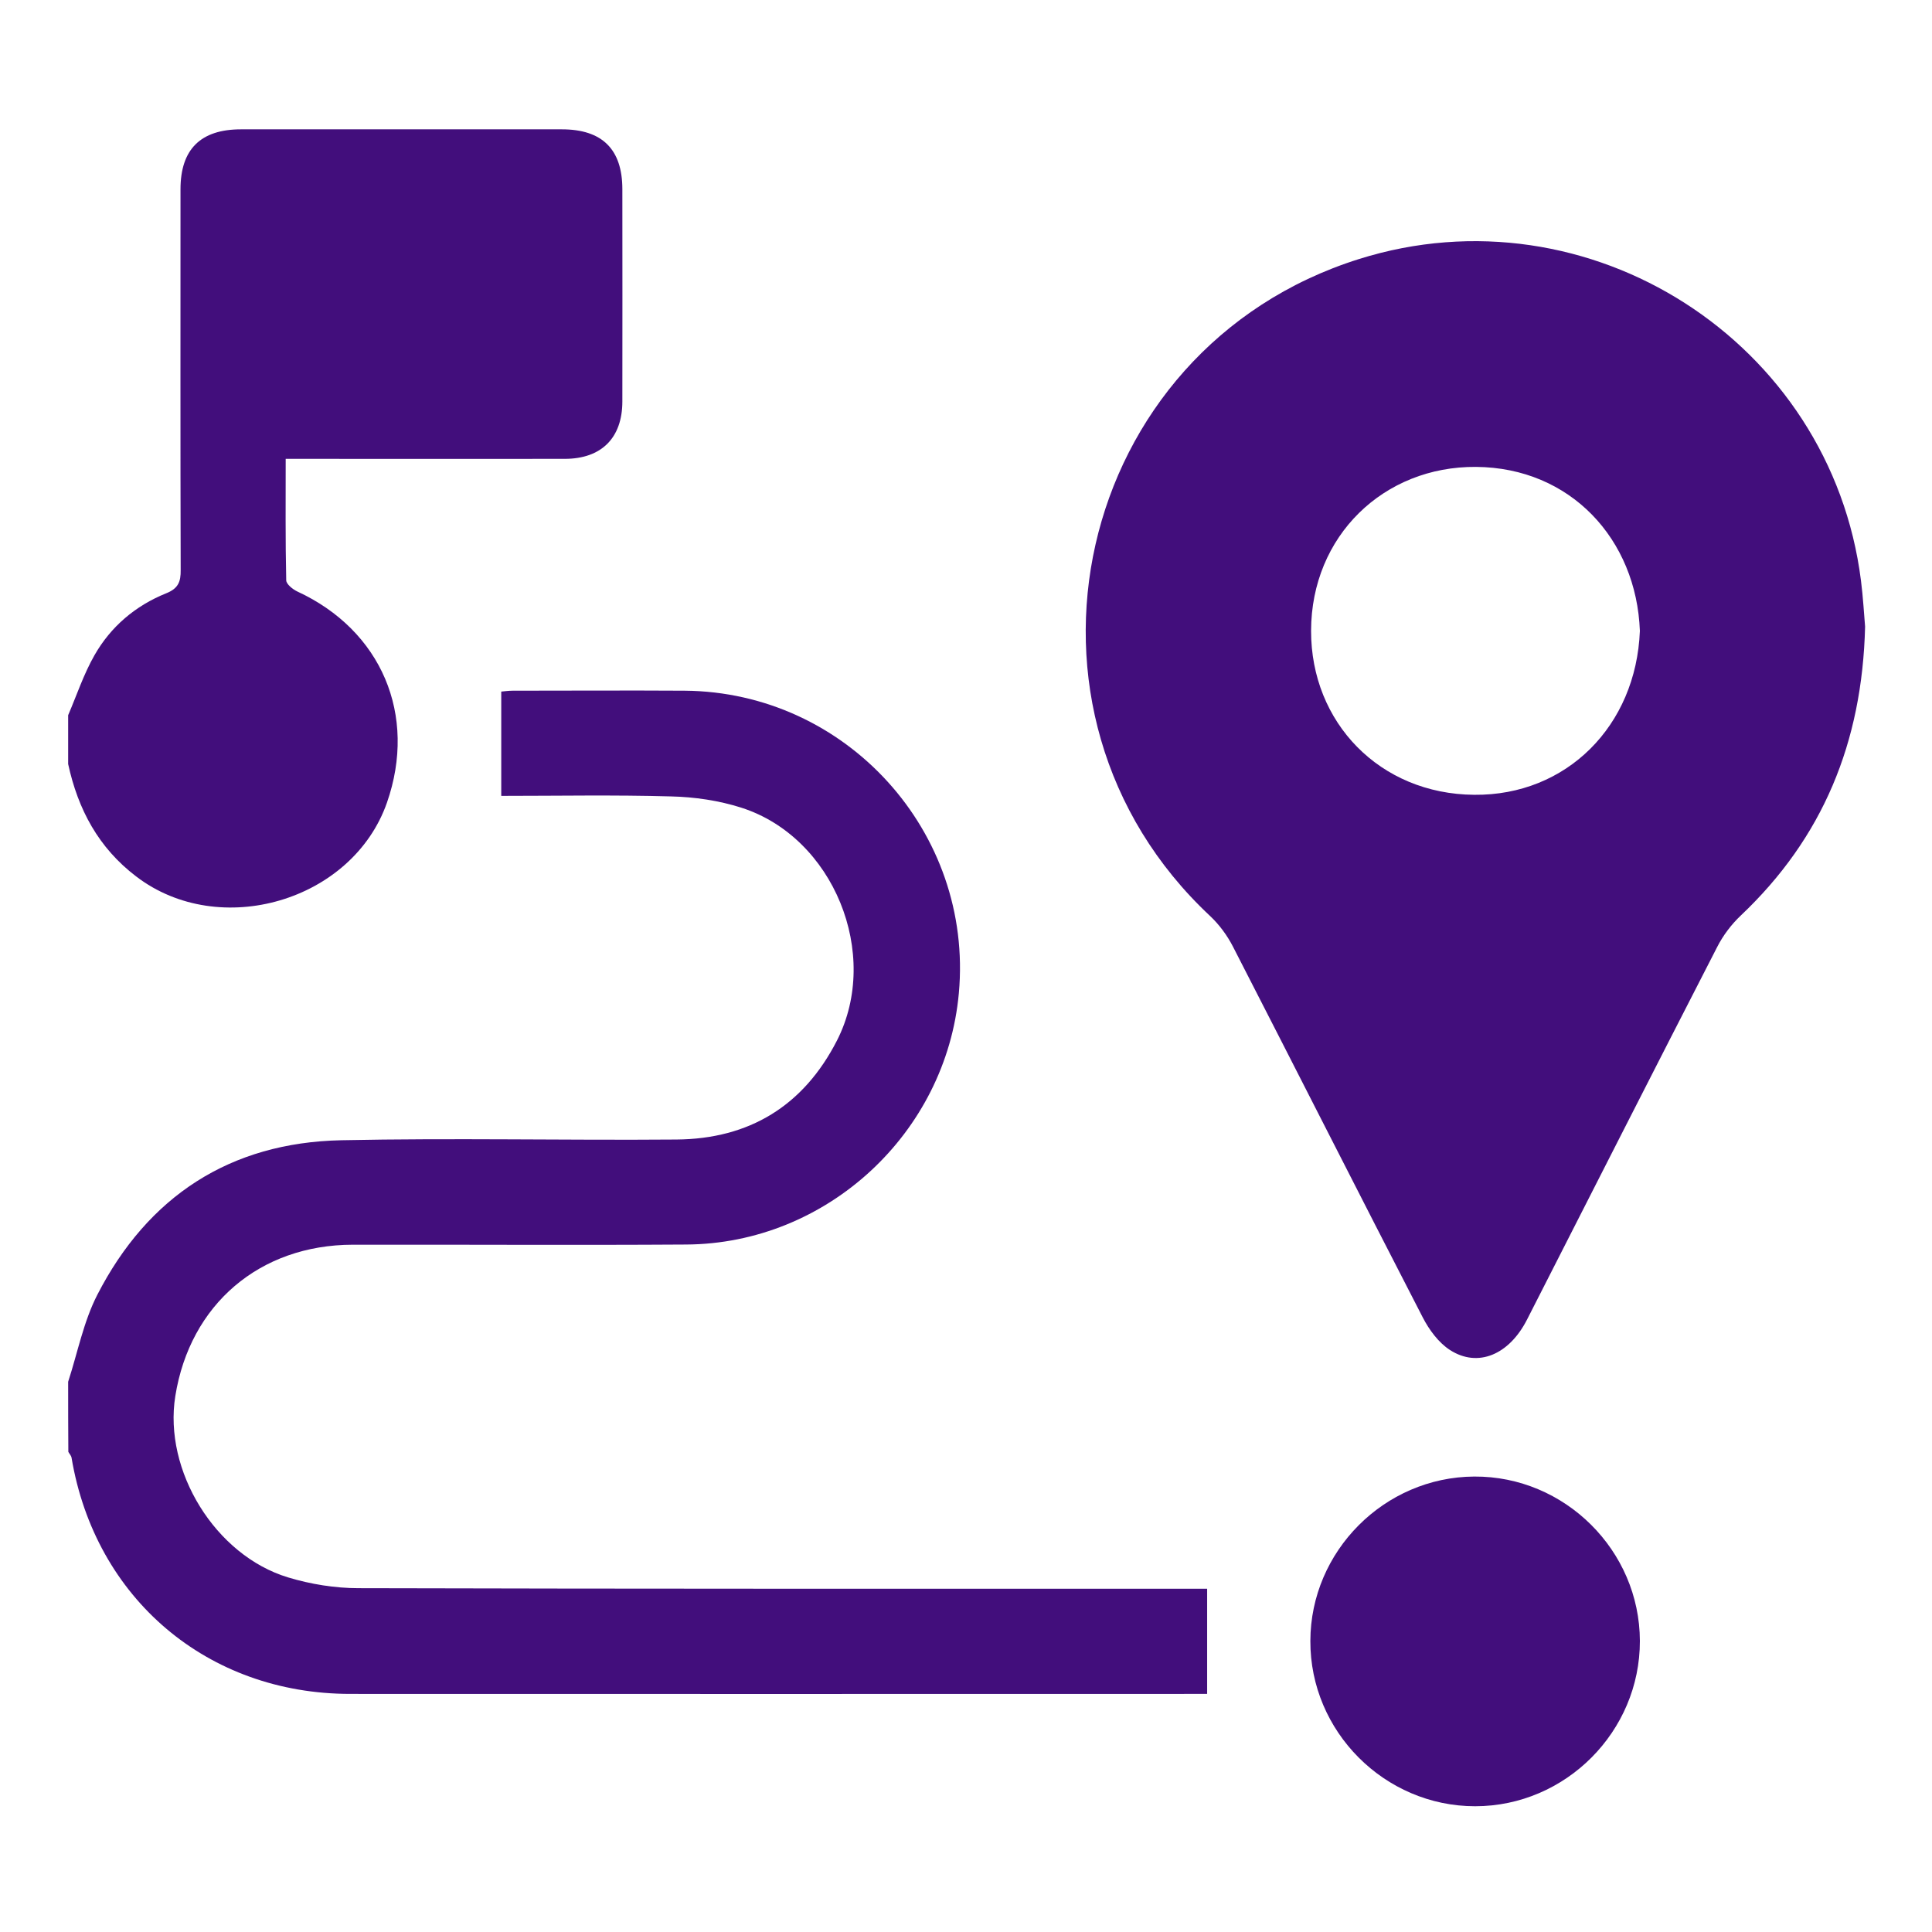 <?xml version="1.0" encoding="utf-8"?>
<!-- Generator: Adobe Illustrator 24.0.0, SVG Export Plug-In . SVG Version: 6.00 Build 0)  -->
<svg version="1.1" id="Layer_1" xmlns="http://www.w3.org/2000/svg" xmlns:xlink="http://www.w3.org/1999/xlink" x="0px" y="0px"
	 width="1080px" height="1080px" viewBox="0 0 1080 1080" style="enable-background:new 0 0 1080 1080;" xml:space="preserve">
<g style="display:none;">
	<path style="display:inline;fill:#420E7C;" d="M395.8,833.9c-6.2,0-10.4,0-14.7,0c-90.3,0-180.7,0.1-271-0.1
		c-20.2,0-35.7-13.4-39.4-32.9c-3.3-17.7,7.4-36.7,24.8-43c5.6-2,11.8-2.5,17.8-3.1c4.5-0.5,9.1-0.1,14.3-0.1
		c0-178.6,0-356.2,0-535.5c-5.9,0-11.8,0.2-17.8,0c-23-1-40.4-19.1-39.7-41C71,156.5,88.4,140,111.4,140c128.7-0.1,257.4,0,386.1,0
		c4.2,0,8.4,0,13.6,0c0-7.4,0-13.8,0-20.1c0.1-23.6,16.5-41.1,38.8-41.5c21.8-0.4,39.4,17.2,40.2,40.6c0.2,6.4,0,12.9,0,21.1
		c4.6,0,8.7,0,12.8,0c122.6,0,245.2-0.1,367.8,0c29.1,0,48.4,26.5,38.9,52.9c-5.5,15.2-20,25.6-37.2,26.4c-5.7,0.3-11.4,0-17.8,0
		c0,178.7,0,356.5,0,534.9c8.2,0.5,16.1,0.4,23.7,1.6c21,3.4,35.3,21.5,33.6,41.9c-1.7,20.7-18.3,36.2-39.6,36.2
		c-80.3,0.1-160.6,0.1-240.9,0.1c-2.8,0-5.7,0-10.2,0c2.2,4.5,3.7,8,5.5,11.3c21.1,40.3,42.5,80.5,63.4,120.9
		c9.3,18,5.2,37.2-9.7,49.6c-13.2,10.9-34.2,12-47.9,1.1c-5.9-4.7-10.9-11.5-14.5-18.3c-27.4-51.6-54.6-103.3-81.4-155.2
		c-3.6-6.9-7.4-9.8-15.5-9.7c-41.9,0.4-83.9,0.4-125.8,0c-7.4-0.1-11.3,2.1-14.8,8.9c-27.5,53.2-55.3,106.2-83.4,159
		c-14.2,26.8-47.6,31.1-66.1,8.7c-11.5-13.9-12.3-29.2-3.9-45.2c20.7-39.3,41.3-78.7,61.9-118.1C391.1,843.3,393,839.5,395.8,833.9z
		 M599.4,521.5c-1.9-3-2.9-5-4.3-6.6c-36-40.4-72.1-80.8-108.1-121.3c-23.8-26.8-50.3-25.2-70.8,4.6c-15.2,22.2-30.4,44.4-45.6,66.5
		c-25.1,36.7-50.5,73.2-75.3,110.1c-17.3,25.8-3.5,57.8,26.8,61.9c16.4,2.2,29.1-5,38.3-18.6c29.5-43.2,59.1-86.4,88.7-129.5
		c2.3-3.4,4.9-6.6,7.7-10.4c2.8,3,5.1,5.3,7.2,7.7c35.8,40.1,71.6,80.4,107.5,120.4c18,20.1,46,20.7,61.6,0.2
		C684.7,539,736,471.3,786.6,402.9c5.5-7.5,7.9-19.6,7-29.1c-1.6-17.2-12.9-28.3-30.2-32.1c-16.9-3.7-30.2,2.8-40.3,16.1
		c-27.3,36-54.5,72.1-81.7,108.1C628,483.9,614.4,501.7,599.4,521.5z"/>
</g>
<g>
	<path style="fill:#420E7C;" d="M38.1,772.4c5.3-16.3,8.6-33.6,16.3-48.6c28.3-55.1,74.2-85.1,136.4-86.4
		c62.4-1.3,124.9,0.1,187.3-0.4c40.7-0.3,71.1-18.8,89.8-55.4c24.6-48.3-1.9-113.6-53.5-130.1c-12.5-4-26.1-6-39.3-6.3
		c-31.7-0.9-63.3-0.3-94.9-0.3c0-19.5,0-38.5,0-58.3c1.4-0.1,3.9-0.5,6.4-0.5c32,0,64.1-0.2,96.1,0c90.5,0.7,161.5,79.1,153.3,169.1
		c-7.1,78.3-73.8,140.1-152.5,140.5c-62.1,0.4-124.2,0-186.3,0.1c-52.1,0.1-91,33.4-99.2,84.6c-6.7,41.7,22.3,89.1,63.1,101.4
		c12.6,3.8,26.2,6,39.3,6c154.3,0.4,308.5,0.3,462.8,0.3c3.9,0,7.8,0,11.6,0c0,19.5,0,38.5,0,58.8c-2.1,0-5.2,0-8.4,0
		c-156.9,0-313.8,0.1-470.6,0c-79.8,0-142.6-53.3-155.8-132c-0.2-1.2-1.2-2.2-1.8-3.3C38.1,798.6,38.1,785.5,38.1,772.4z"/>
	<path style="fill:#420E7C;" d="M38.1,399.8c4.8-11.2,8.7-23,14.7-33.5c9.1-16,22.9-27.7,40-34.6c6.8-2.7,8.3-6.4,8.2-13.1
		c-0.2-70.9-0.1-141.8-0.1-212.8c0-22.4,11.3-33.5,33.8-33.5c59.8,0,119.6,0,179.4,0c22.5,0,33.8,11.1,33.8,33.5
		c0,39.5,0.1,79.1,0,118.6c0,20.4-11.7,32.1-32.2,32.1c-48,0.1-96.1,0-144.1,0c-3.5,0-7.1,0-11.9,0c0,23.1-0.2,45.5,0.3,67.9
		c0,2.1,3.6,5,6.1,6.2c47.1,21.7,67.3,69.1,50.2,118.1C197,503.8,122.7,525.5,76.2,490c-21.2-16.1-32.6-37.6-38.1-62.9
		C38.1,418.1,38.1,408.9,38.1,399.8z"/>
	<path style="fill:#420E7C;" d="M1042.6,350.3c-1.6,65-23.8,118.2-69.4,161.4c-5.3,5-10,11.2-13.3,17.7
		c-35.6,69.3-70.9,138.8-106.3,208.3c-10,19.6-27.4,27-43,17c-6.4-4.1-11.7-11.3-15.3-18.3c-35.6-69-70.6-138.2-106.1-207.3
		c-3.2-6.2-7.6-12.2-12.7-17C554.2,397.8,600.1,195,759.7,144.8c128.5-40.4,263.8,46.2,280.6,179.8
		C1041.5,334,1042,343.4,1042.6,350.3z M916.7,352.7c-1.9-51.3-38.8-91.3-91.6-91.7c-51.6-0.4-92.1,38.6-92.2,91.6
		c-0.1,51.3,38.4,91.3,91.2,91.7C875.7,444.8,914.6,405.8,916.7,352.7z"/>
	<path style="fill:#420E7C;" d="M916.7,917.3c0.1,50.6-41.5,92.4-92.1,92.4s-92.3-41.8-92.1-92.4c0.1-50.2,41.4-91.6,91.6-91.9
		C874.7,825.1,916.6,866.7,916.7,917.3z"/>
</g>
<g style="display:none;">
	<path style="display:inline;fill:#420E7C;" d="M290.5,121.7c0,28.4-0.2,54.5,0,80.5C290.8,236.6,302,267,326,292
		c23.9,25,53.4,39.1,88,39.3c95.8,0.6,191.7,1,287.5-0.1c69-0.8,122.5-57.3,123.6-127.8c0.4-26.4,0.1-52.9,0.1-80.3
		c30.8-1.8,58.5,4.6,83.1,21.8c39.1,27.3,56.4,65.7,56.4,112.8c-0.1,190.9,0,381.9-0.1,572.8c0,28.3,0.9,56.7-1.5,84.9
		c-5.4,61.8-58,110.9-119.8,112.7c-37.4,1.1-74.8,0.5-112.2,0.5c-148.9,0-297.7,0.1-446.6,0c-62.8,0-112.5-35.8-128-92.9
		c-3.6-13.1-5.2-27.2-5.2-40.8c-0.3-212.7-0.3-425.4-0.2-638.1c0-66.9,40.3-118.4,103-131.3C265.3,123.1,277,123,290.5,121.7z
		 M337.4,644.6c-0.5,121.9,98,221.1,220,221.6c121.6,0.5,220.8-98.6,221-220.7c0.2-121.6-98.1-220.5-219.5-220.9
		C436.8,424.3,337.8,522.5,337.4,644.6z"/>
	<path style="display:inline;fill:#420E7C;" d="M557.6,285.3c-45,0-90,0.1-135,0c-50.5-0.1-84.8-34.1-85.2-84.5
		c-0.2-29-0.2-58.1,0-87.1c0.4-49.4,34.2-83.5,83.6-83.6c91.1-0.3,182.2-0.3,273.3,0c50,0.1,83.7,34.1,84.1,84.3
		c0.2,29,0.3,58.1,0,87.1c-0.5,49.8-34.9,83.8-84.7,83.9C648.3,285.4,603,285.3,557.6,285.3z"/>
	<path style="display:inline;fill:#420E7C;" d="M529.4,652.6c29.3-29.4,57.4-57.2,85.1-85.3c10.7-10.8,23-15.1,37.5-10.6
		c24.6,7.5,32.4,38.1,14.3,57.1c-17.7,18.7-36.3,36.5-54.5,54.7s-36.3,36.5-54.6,54.6c-17.5,17.3-37,17.4-54.4,0.2
		c-17.3-17.1-34.5-34.2-51.5-51.5c-15.4-15.6-15.8-37.2-1.3-51.3c14.2-13.8,35-13.1,50.5,2.1C510.1,632,519.1,641.9,529.4,652.6z"/>
</g>
<g style="display:none;">
	<path style="display:inline;fill:#420E7C;" d="M83.1,667.6c10.4-24.7,21.7-48.1,30.1-72.5c9.2-26.6,16.1-54.1,22.9-81.4
		c1.6-6.3,0.2-14.7-2.9-20.5c-62.4-118-32.7-255.9,71.6-343.6c83-69.9,180-95,286.9-82.3c81.2,9.6,152.1,42.4,210,100.8
		c114.9,115.8,111.3,291.4-8,402.6c-59,55-129.6,84.8-209.5,93.3c-71.3,7.6-139.5-3.7-204.3-34.4c-8.5-4-15.5-2.7-23.4,0.8
		c-53.1,23.9-109,35.8-167.1,37.3C87.4,667.7,85.5,667.6,83.1,667.6z M541.1,365.5c-0.1,33.3,26.8,60.4,60,60.5
		c33.1,0.1,60.4-27.2,60.3-60.3c-0.1-32.9-26.6-59.4-59.6-59.8C568.3,305.6,541.2,332.3,541.1,365.5z M487.9,365.5
		c-0.1-33.3-27.1-59.9-60.6-59.6c-33,0.3-59.5,27-59.6,59.8c-0.1,33,27.2,60.3,60.3,60.3C461.3,425.9,488,398.9,487.9,365.5z
		 M314.6,366.7c0.4-33.6-25.8-60.5-59.3-60.8c-33.3-0.3-60.5,26.3-60.8,59.6c-0.3,33,26.9,60.3,60.1,60.4
		C287.4,426.1,314.3,399.6,314.6,366.7z"/>
	<path style="display:inline;fill:#420E7C;" d="M315.1,679c19.7,4.4,39,10.1,58.7,13c142.1,20.3,265.7-15.5,364.8-122.8
		c30.3-32.7,51.1-71.4,64.6-114c1.1-3.4,2.2-6.9,3.4-10.3c0.2-0.5,0.9-0.9,1.9-1.9c39.8,17.5,75.6,41.4,106,73
		c55.9,58.2,85.3,127,82.2,208.4c-1.5,39.3-11.7,76.5-30.1,111.3c-5.3,9.9-6.5,19-4.1,30c10.6,49.1,26.9,96,49.9,140.7
		c1.2,2.3,2.1,4.7,4.1,9.5c-21.4-1.9-41.2-2.9-60.8-5.6c-39.5-5.4-77.8-16.1-114.1-32.9c-9.2-4.3-16.9-3.6-26.1,0.4
		c-130.8,56.3-257.1,48.6-375.6-32.1C371,898.8,327.3,833.1,315.6,749.2C312.5,726.5,315.1,702.9,315.1,679z"/>
</g>
<g style="display:none;">
	<path style="display:inline;" d="M351.3,61.9c20,0,39.9,0,59.9,0c0,29.8,0,59.5,0,89.2c30.6,0,60,0,89.9,0c0-30.2,0-59.7,0-89.2
		c20,0,39.9,0,59.9,0c0,29.8,0,59.5,0,89.2c30.6,0,60,0,89.9,0c0-30.2,0-59.7,0-89.2c20,0,39.9,0,59.9,0c0,29.8,0,59.6,0,89.9
		c21.3,0,41.2-0.1,61.1,0c63.4,0.5,120.2,40.8,140,100.9c5.3,16.3,7,34.1,8.3,51.3c1.4,18.8,0.3,37.8,0.3,57.4c30.7,0,60.3,0,89.9,0
		c0,20,0,39.9,0,59.9c-29.8,0-59.5,0-89.2,0c0,30.6,0,60,0,89.9c30.2,0,59.7,0,89.2,0c0,20,0,39.9,0,59.9c-29.8,0-59.5,0-89.2,0
		c0,30.6,0,60,0,89.9c30.2,0,59.7,0,89.2,0c0,20,0,39.9,0,59.9c-29.8,0-59.6,0-89.9,0c0,21.6,0.7,41.9-0.1,62.1
		c-2.6,61.5-31.7,106.3-86.9,133.7c-19.8,9.8-41.2,13.9-63.4,13.9c-19.5,0-39.1,0-59.6,0c0,30.6,0,60,0,89.4c-20.2,0-39.5,0-59.7,0
		c0-29.9,0-59.3,0-88.7c-30.5,0-59.9,0-90,0c0,29.9,0,59.1,0,88.6c-20.1,0-39.6,0-60,0c0-30,0-59.5,0-88.8c-30.2,0-59.4,0-89.7,0
		c0,29.9,0,59.4,0,88.7c-20.5,0-39.9,0-60,0c0-29.9,0-59.1,0-89.2c-21.5,0-42.3,0.3-63.2,0c-68.2-1-129.6-50.4-142-117.5
		c-4.9-26.4-3-54-4.2-81c-0.2-3.6,0-7.2,0-11.4c-30.7,0-59.9,0-89.2,0c0-20.1,0-39.6,0-60c30.1,0,59.5,0,88.7,0
		c0-30.2,0-59.4,0-89.7c-30,0-59.4,0-88.6,0c0-20.5,0-39.9,0-60c30,0,59.2,0,88.5,0c0-30.1,0-59.5,0-90c-30.1,0-59.5,0-88.7,0
		c0-20.3,0-39.5,0-59.7c30,0,59.4,0,89.3,0c0-21-0.4-40.9,0.1-60.8c1.4-53.4,24.5-95.2,69-124.8c24-15.9,50.7-23.5,79.5-23.8
		c20.2-0.2,40.3,0,61.1,0C351.3,121.1,351.3,91.5,351.3,61.9z M500.8,616.4c0,34.7,0,69.3,0,103.9c20.8,0,40.3,0,60.1,0
		c0-9.7,0-18.8,0-27.8c0-75.5,0.4-151-0.1-226.5c-0.4-58.2-46.7-104.1-104.1-104.4c-58.2-0.3-105.1,46-105.4,105.1
		c-0.4,82.4-0.1,164.8-0.1,247.1c0,2.3,0.5,4.7,0.7,6.7c20.1,0,39.3,0,59.5,0c0-35,0-69.4,0-104.1
		C441.5,616.4,470.5,616.4,500.8,616.4z M651.5,361.9c0,120.1,0,239.3,0,358.6c19.9,0,39.1,0,58.7,0c0-119.7,0-239,0-358.6
		C690.5,361.9,671.3,361.9,651.5,361.9z"/>
	<path style="display:inline;" d="M501,555.8c-30.4,0-59.6,0-89.8,0c0-6.5,0-12.6,0-18.7c0-23.7-0.2-47.3,0.1-71
		c0.3-25,20.1-44.5,44.6-44.7c24.6-0.1,44.8,19.2,45.1,44.1C501.3,495.4,501,525.2,501,555.8z"/>
</g>
<g style="display:none;">
	<path style="display:inline;fill:#420E7C;" d="M268.4,964.4c25.8-25.7,51.2-51.5,77.4-76.4c2.6-2.5,10.8-1.5,15.2,0.5
		c58.9,26.6,120.5,38.5,185.1,34.5c157.1-9.7,292-113,342.4-262.3c59.5-175.9-17.2-372-179.8-460.5c-16-8.7-31.8-10.6-47.4-0.2
		c-14.1,9.5-19.5,23.5-17,40.2c2.3,15.8,12.9,25,26.2,32.4c58,32.4,100.9,78.9,128.8,139.2c84.2,181.4-31.9,397-229.8,426.7
		c-70.1,10.5-136.1-1.7-197.9-36.5c-28.1-15.8-42.3-13.9-65.1,9c-35.1,35.3-70.3,70.6-105.3,105.9C-12,744-16.5,440.8,123.5,250.3
		c24,24,48.1,47.8,71.5,72.1c2.1,2.1,1.5,9.3-0.4,12.5c-35,57.2-54.4,119.1-57.3,186.1c-2.8,66,10.5,128.7,39.5,188
		c10.7,21.9,34,30.3,54.8,20.4c20.6-9.8,29.1-33.1,18.6-55.3c-19.4-41.1-29.9-84.1-31.8-129.6c-6.1-148.2,113-289.7,259-307.1
		c0.8-0.1,1.7,0.3,4.2,0.7c0,4.6,0,9.5,0,14.3c0,43.5,0,87,0,130.5c0,35.4,13,49.5,48,52c49.9,3.6,91,42.2,95.7,90
		c5.3,53.1-25.3,99.1-75.2,113c-58.2,16.3-117.9-20.8-129.2-80.4c-5.9-31-24.4-47.2-48.8-42.7c-25.5,4.7-37.6,26.9-31.6,58
		c17.4,89.5,97.1,153.4,188.1,150.6c89.3-2.7,165.5-71.2,177.7-159.9c12.4-90.1-42.6-176-130.4-202.5c-10.3-3.1-13.2-7.3-13.1-17.7
		c0.6-47.6,0.3-95.2,0.2-142.7c0-33.2-15.3-48.7-48-48c-96.8,2.2-180.9,36.6-252.9,101c-3,2.7-6,5.4-7.8,7
		c-25.1-25.3-49.9-50.1-74.7-75.1C327.7,29.3,610.9-17,824.2,146.8c216.7,166.4,260.5,493.1,85.4,704.8
		C728.3,1070.9,439.3,1075.5,268.4,964.4z"/>
</g>
<path style="display:none;fill:#420E7C;" d="M1003.4,1064.7c-10.4-7.7-22-14.3-31.1-23.4c-75.7-75-150.9-150.5-226.2-225.9
	c-2.7-2.7-4.8-6.1-7.3-9.3C628.7,890.7,507.5,919.7,374,886.5c-100.6-25-179.5-83.1-238.4-168C21,553.1,48.2,323.1,196.4,186.2
	C348.6,45.5,578.6,38.4,739.2,170.3C897.8,300.5,951,554.1,794.1,751.1c2.9,1.6,7,2.9,9.6,5.5c75.5,75.2,150.9,150.5,225.9,226.1
	c9.3,9.3,16.1,21.1,24,31.7c0,5.8,0,11.6,0,17.4c-5.5,16.4-16.4,27.4-32.8,32.8C1015,1064.7,1009.2,1064.7,1003.4,1064.7z
	 M476.7,817.4c181,0,329-147.9,329.6-329.2c0.6-181.1-148.3-330-329.7-329.9c-181.5,0.1-328.6,147-329.4,329
	C146.4,668.2,295.4,817.4,476.7,817.4z"/>
<path style="display:none;fill:#420E7C;" d="M682.7,488c0,59.2,0,118.5,0,177.7c0,21.3-6.9,28.1-28.5,28.1c-23.2,0-46.4,0.1-69.5,0
	c-17.7-0.1-25.6-7.8-25.6-25.2c-0.1-120.7-0.1-241.4,0-362.2c0-16.7,7.6-24.4,24.1-24.5c24.8-0.2,49.6-0.2,74.4,0
	c17.7,0.1,25.1,7.6,25.1,25.5C682.8,367.6,682.7,427.8,682.7,488z"/>
<path style="display:none;fill:#420E7C;" d="M518,550.1c0,38.6,0,77.2,0,115.8c0,20.7-7.2,27.9-27.7,27.9c-23.5,0-46.9,0.1-70.4,0
	c-17.8-0.1-25.4-7.4-25.4-25.1c-0.1-79.4-0.1-158.9,0-238.3c0-17.3,7.4-24.7,24.6-24.8c24.4-0.2,48.9-0.1,73.3,0
	c18.1,0.1,25.6,7.7,25.7,26C518.1,471,518,510.5,518,550.1z"/>
<path style="display:none;fill:#420E7C;" d="M352.9,611.9c0,19,0.1,37.9,0,56.9c-0.1,17.7-7.6,25-25.5,25c-24.1,0.1-48.2,0.1-72.3,0
	c-17.5-0.1-25.6-7.7-25.7-25.1c-0.2-38.2-0.2-76.5,0-114.7c0.1-17.1,7.8-24.7,24.8-24.8c24.7-0.2,49.5-0.2,74.2,0
	c17.1,0.1,24.4,7.5,24.5,24.9C353,573.3,352.9,592.6,352.9,611.9z"/>
<g style="display:none;">
	<path style="display:inline;fill:#420E7C;" d="M648,33.3c23.6,8.4,32.7,25.5,31.4,49.9c-0.8,14.8-0.1,29.6-0.1,46
		c4.5,0,8.3,0,12.1,0c29.7,0.2,59.4-0.8,89,1c80.5,4.9,145.6,72.2,146.2,153c1,135.6,0.4,271.1,0.3,406.7
		c0,23.5-17.2,40.5-39.7,40.5c-22.9,0-39.3-17.3-39.4-41.6c-0.1-132.6,0-265.2-0.1-397.8c0-40.2-24.2-71.4-61.6-80.4
		c-1-0.2-1.9-0.6-2.9-0.7c-6.2-0.5-12.5-1.3-18.7-1.4c-28-0.1-56-0.1-85.3-0.1c0,7.7,0.1,14.5,0,21.3c-0.4,25.7-16.4,42.4-42.1,42.5
		c-66.6,0.3-133.3,0.3-199.9,0c-25.7-0.1-41.7-16.8-42.1-42.4c-0.1-6.6,0-13.1,0-19.9c-1.7-0.6-2.9-1.3-4.1-1.3
		c-30.7,0.1-61.4-0.9-92,0.7c-39.6,2.2-70.2,34.9-72.3,74.6c-0.1,2.6-0.1,5.3-0.1,7.9c0,197.6,0,395.1,0,592.7
		c0,43.1,26.6,75.1,67.9,82c5.2,0.9,10.5,0.9,15.8,0.9c151.4,0,302.8,0.1,454.2,0c47.8,0,81-31.8,83.3-79.4
		c1.1-22.9,18-39.5,39.9-39.3c22.2,0.2,39.1,18,39.2,41.2c0.3,75.2-58.1,143.1-132.9,154.7c-2.5,0.4-4.9,1.3-7.4,2
		c-166.3,0-332.5,0-498.8,0c-7-1.6-14-3.1-20.9-4.9c-70.5-18.3-119.2-80.6-119.4-153.6c-0.3-102.5-0.1-205-0.1-307.6
		c0-97.9-0.3-195.8,0.1-293.7c0.4-83.3,64.6-151.6,147.6-156.7c29.2-1.8,58.7-0.7,88-0.9c3.8,0,7.6,0,12,0c0-16.5,0.6-31.3-0.1-46.1
		c-1.3-24.3,7.8-41.4,31.4-49.8C500.2,33.3,574.1,33.3,648,33.3z M474.7,192.5c42.3,0,83.3,0,124.6,0c0-26.9,0-53,0-79.2
		c-41.9,0-83.2,0-124.6,0C474.7,140,474.7,165.9,474.7,192.5z"/>
	<path style="display:inline;fill:#420E7C;" d="M537.1,626.8c62,0,123.9-0.1,185.9,0.1c19,0.1,34.7,13.5,37.9,31.3
		c3.6,19.5-6.2,37.9-24.4,44.5c-5.4,2-11.5,3-17.4,3.1c-121.3,0.2-242.6,0.2-363.9,0.1c-22.8,0-39.3-13.6-42.1-33.8
		c-2.8-20,8.3-38,27.4-43.6c5.3-1.5,11-1.7,16.6-1.7C417.1,626.7,477.1,626.7,537.1,626.8C537.1,626.7,537.1,626.7,537.1,626.8z"/>
	<path style="display:inline;fill:#420E7C;" d="M537.2,865.2c-61,0-122,0.1-182.9-0.1c-27-0.1-44.6-19.8-41.2-45.2
		c2.2-16.5,14.8-29.8,31.2-32.7c4.8-0.9,9.8-1.1,14.7-1.1c118.7-0.1,237.3-0.1,356,0.1c6.8,0,14,0.6,20.4,2.6
		c18.5,6,28.6,24.1,25.6,43.8c-2.9,18.8-18.5,32.4-38.9,32.5c-48.1,0.3-96.2,0.1-144.4,0.1C564.3,865.2,550.7,865.2,537.2,865.2z"/>
	<path style="display:inline;fill:#420E7C;" d="M505.8,452.4c2.5-3.6,4.2-7,6.7-9.5c30.4-30.7,60.9-61.3,91.5-91.8
		c17.6-17.6,42-18.4,58.1-2.1c16.3,16.3,15.5,40.2-2.3,58.1c-41.4,41.6-82.8,83.2-124.4,124.7c-20.1,20-42.2,19.8-62.4-0.3
		c-19.6-19.6-39.2-39.2-58.7-58.9c-17.6-17.8-18.4-41.8-2.1-58.1c16.2-16.1,40.5-15.2,58.1,2.3C481.6,427.9,492.7,439.2,505.8,452.4
		z"/>
</g>
<g style="display:none;">
	<path style="display:inline;fill:#420E7C;" d="M417.6,46.1c79.8,0,159.5,0,239.3,0c0,1.9-0.2,3.9,0,5.8
		c4.5,45.1,8.9,90.1,13.9,135.1c0.3,2.9,4.6,6.4,7.8,7.7c31.3,13,61,28.8,87.6,49.8c7.8,6.2,13.6,6.3,22.3,2.3
		c37.9-17.4,76.1-34.1,114.2-51c3.1-1.4,6.3-2.6,9.7-4c25,42.7,49.5,84.5,74.1,126.2c14.8,25.1,29.8,50.2,44.7,75.2
		c0,0.6,0,1.3,0,1.9c-0.6,0.2-1.3,0.2-1.8,0.6c-38.3,27-76.6,54-114.6,81.3c-2.3,1.6-3.5,6.3-3.4,9.5c0.6,27.2,1.8,54.4,2.2,81.6
		c0.2,10.7-5.1,23.5-1,31.7c4.5,8.9,17.2,13.7,26.4,20.1c30.7,21.5,61.5,43,92.2,64.5c0,0.6,0,1.3,0,1.9c-1.9,2.9-4,5.7-5.8,8.8
		c-35.9,61.2-71.8,122.4-107.7,183.6c-1.7,3-3.5,5.9-5.4,9.1c-2.9-1.1-5-1.8-7-2.7c-40.2-17.9-80.3-35.6-120.4-53.7
		c-5.8-2.6-10.1-2.8-15.6,1.6c-27.7,21.8-58.1,38.9-90.9,51.8c-5.6,2.2-7.9,4.8-8.3,10.9c-1.1,15.7-3.2,31.3-4.7,47
		c-2.9,30.4-5.7,60.7-8.6,91.1c-79.8,0-159.5,0-239.3,0c0-1.9,0.2-3.9,0-5.8c-4.5-45.1-8.9-90.1-13.9-135.1
		c-0.3-2.9-4.5-6.5-7.7-7.8c-32.5-13.4-63.1-30.3-90.8-52c-5-3.9-8.9-4.5-14.6-1.9c-39.5,17.8-79.1,35.3-118.7,52.9
		c-3.1,1.4-6.3,2.5-9.8,3.9c-18.7-31.9-36.8-62.9-55.1-93.8c-21.2-35.9-42.5-71.7-63.8-107.6c0-0.6,0-1.3,0-1.9
		c0.6-0.2,1.3-0.2,1.8-0.6c38.3-27,76.6-54,114.6-81.4c2.3-1.6,3.5-6.3,3.4-9.5c-0.6-26.6-1.9-53.1-2.3-79.7
		c-0.2-11.4,5.3-24.7,1-33.7c-4.4-9.1-17.6-14.1-27.1-20.7c-30.5-21.3-61-42.6-91.4-63.9c0-0.6,0-1.3,0-1.9c1.9-2.9,4-5.7,5.8-8.8
		c35.9-61.2,71.8-122.4,107.7-183.6c1.7-3,3.5-5.9,5.6-9.3c4,1.7,7.2,3.1,10.4,4.5c39.3,17.4,78.6,34.9,117.9,52.4
		c4.6,2.1,8.3,3.3,13.1-0.6c28.3-22.6,59.6-40.2,93.3-53.2c5.5-2.1,6.9-5.3,7.3-10.7c1.3-16,3.3-31.9,4.8-47.9
		C412,106.1,414.7,76.1,417.6,46.1z M715.4,558.5c-10.2,65.7-42.3,114.4-100.5,141.6c-82.5,38.4-154.7,17.8-217-46.2
		c-15.9,13-31.8,26-47.6,39c51.2,66.9,145.6,102.9,233.4,83.9c109.2-23.6,171.2-95.4,194.6-203.8c8.8,7.2,17.6,14.5,26.9,22.1
		c13.7-16.5,26.8-32.2,40.3-48.4c-26.2-21.8-51.8-43.3-77.5-64.6c-15.3-12.7-27.1-13.5-44-3.1c-26,16-52,32-77.9,48.1
		c-2.3,1.4-4.5,3.2-7,5c11.1,18,21.8,35.3,32.8,53.2C686.5,576.3,700,568,715.4,558.5z M716.7,377.2
		c-64.2-65.4-140.6-93.1-228.9-73.3C380.3,328,318.8,399.7,296.1,507c-8.9-7.2-17.7-14.4-27-22c-13.7,16.4-26.8,32.2-40.3,48.4
		c26.4,22,52.3,43.7,78.3,65.2c14.3,11.9,26.4,12.8,42.4,3c26.9-16.4,53.6-33,80.4-49.5c1.8-1.1,3.4-2.5,5.3-4
		c-11.1-17.9-21.8-35.3-32.8-53.1c-14.6,8.9-28.2,17.2-42.3,25.8c2.6-47.6,35.7-114.1,104.2-143.4c77.1-33,145.5-15.7,205.9,42
		C685.2,405.7,700.4,392,716.7,377.2z"/>
</g>
<g style="display:none;">
	<path style="display:inline;fill:#420E7C;" d="M1014.4,994.5c-90.6,0-180.1,0-270.7,0c0-3.9,0-7.3,0-10.8c0-167,0-334.1-0.2-501.1
		c0-7.3,2.1-12.5,7.3-17.5c13.8-13.1,26.8-27.1,40.8-40.1c3.6-3.4,9.5-6.1,14.4-6.2c48.7-0.5,97.5-0.4,146.2,0
		c4.9,0,10.9,2.5,14.5,5.9c14.7,13.7,28.9,28.1,42.8,42.6c2.8,2.9,5.2,7.7,5.2,11.7c0.3,170.2,0.2,340.5,0.2,510.7
		C1014.9,991,1014.6,992.3,1014.4,994.5z"/>
	<path style="display:inline;fill:#420E7C;" d="M405.2,431.7c-94.9,95-188,188.1-280.6,280.7c-15.8-15.9-31.4-31.5-46.4-46.6
		C186.6,557.3,295.8,448,405.6,338.2c44,44.2,88.7,89.1,132.8,133.3C658.3,351.6,777,232.8,896.1,113.8c-27.3,0-55.3,0-83.9,0
		c0-23.1,0-45.2,0-67.7c67.2,0,134.1,0,201.9,0c0,67.1,0,134.3,0,202.2c-21.9,0-43.9,0-67,0c0-28.2,0-56.2,0-85.5
		C811.2,298.6,676.6,433.3,541.6,568.3C495.6,522.3,450.8,477.4,405.2,431.7z"/>
	<path style="display:inline;fill:#420E7C;" d="M675.3,994.5c-90,0-179.5,0-270.6,0c0-3.7,0-7.5,0-11.2c0-99.2,0.1-198.5-0.1-297.7
		c0-6.9,1.8-11.8,6.8-16.6c14-13.4,27.3-27.6,41.5-40.9c3.4-3.2,8.9-5.8,13.5-5.9c49.4-0.4,98.9-0.4,148.3,0c4.3,0,9.5,2.4,12.7,5.4
		c14.9,14.1,29.3,28.6,43.5,43.4c2.6,2.7,4.9,7.1,4.9,10.8c0.3,102.8,0.2,205.5,0.2,308.3C675.8,991.4,675.5,992.7,675.3,994.5z"/>
	<path style="display:inline;fill:#420E7C;" d="M65.6,994.2c0-52.3,0.9-103.8-0.5-155.3c-0.5-20,4.1-34.9,20-47.5
		c12.4-9.8,21-26.4,34.6-32c14-5.7,31.9-1.8,48.1-1.8c35.7-0.1,71.3-0.2,107,0.2c4.6,0.1,10.3,2.4,13.6,5.5
		c14.7,13.8,28.8,28.1,42.8,42.6c2.7,2.8,5.4,7,5.4,10.6c0.3,58.9,0.2,117.9,0.2,177.6C246.5,994.2,156.7,994.2,65.6,994.2z"/>
</g>
<g style="display:none;">
	<path style="display:inline;fill:#420E7C;" d="M797.5,387.9c42.3,0,85.1-3.5,127,0.9c51.1,5.4,85.5,49.2,85.6,101.2
		c0.3,93.7,0.1,187.3,0.1,281c0,41.2,0.1,82.5,0,123.7c-0.2,62.5-44.1,106.5-106.7,106.6c-134.1,0.1-268.3,0.1-402.4,0
		c-61.8-0.1-105.9-44.2-106.2-105.9c-0.1-35.6,0-71.2,0-105.7c86.8,13.3,173.6,6.5,260.1,6c81.4-0.5,144.7-61.1,148.9-143.5
		c3.8-75,0.9-150.4,0.2-225.7C804,413.6,799.8,400.7,797.5,387.9z"/>
	<path style="display:inline;fill:#420E7C;" d="M298.7,691.9c-41.3,0-84.8,3.4-127.4-0.9c-47.9-4.8-83.5-48.5-83.7-96.7
		c-0.5-138.5-0.6-277,0-415.5c0.2-54.6,45.2-99.5,99.8-99.8c138.1-0.6,276.3-0.5,414.4-0.1c51.2,0.2,94.5,37.5,99.2,89.6
		c3.7,40.8,0.7,82.2,0.7,124.4c-32.1-11.9-65.1-9.2-97.8-9.3c-50.9-0.2-101.7-0.1-152.6,0c-92,0.2-159,67.2-159.2,159.2
		c-0.1,64.1-0.5,128.1,0.3,192.2C292.8,654.3,296.6,673.6,298.7,691.9z"/>
	<path style="display:inline;fill:#420E7C;" d="M548.8,693.8c-33.2,0-66.5,0.1-99.7,0c-32.6-0.2-54-21.6-54.1-54.3
		c-0.1-66.5-0.1-132.9,0-199.4c0.1-32,21.5-53.7,53.4-53.7c66.9-0.2,133.7-0.2,200.6,0c31.9,0.1,53.4,21.7,53.5,53.7
		c0.2,66.9,0.2,133.7,0,200.6c-0.1,31.2-21.7,52.9-52.8,53.2C616.1,694,582.4,693.8,548.8,693.8z"/>
</g>
</svg>
